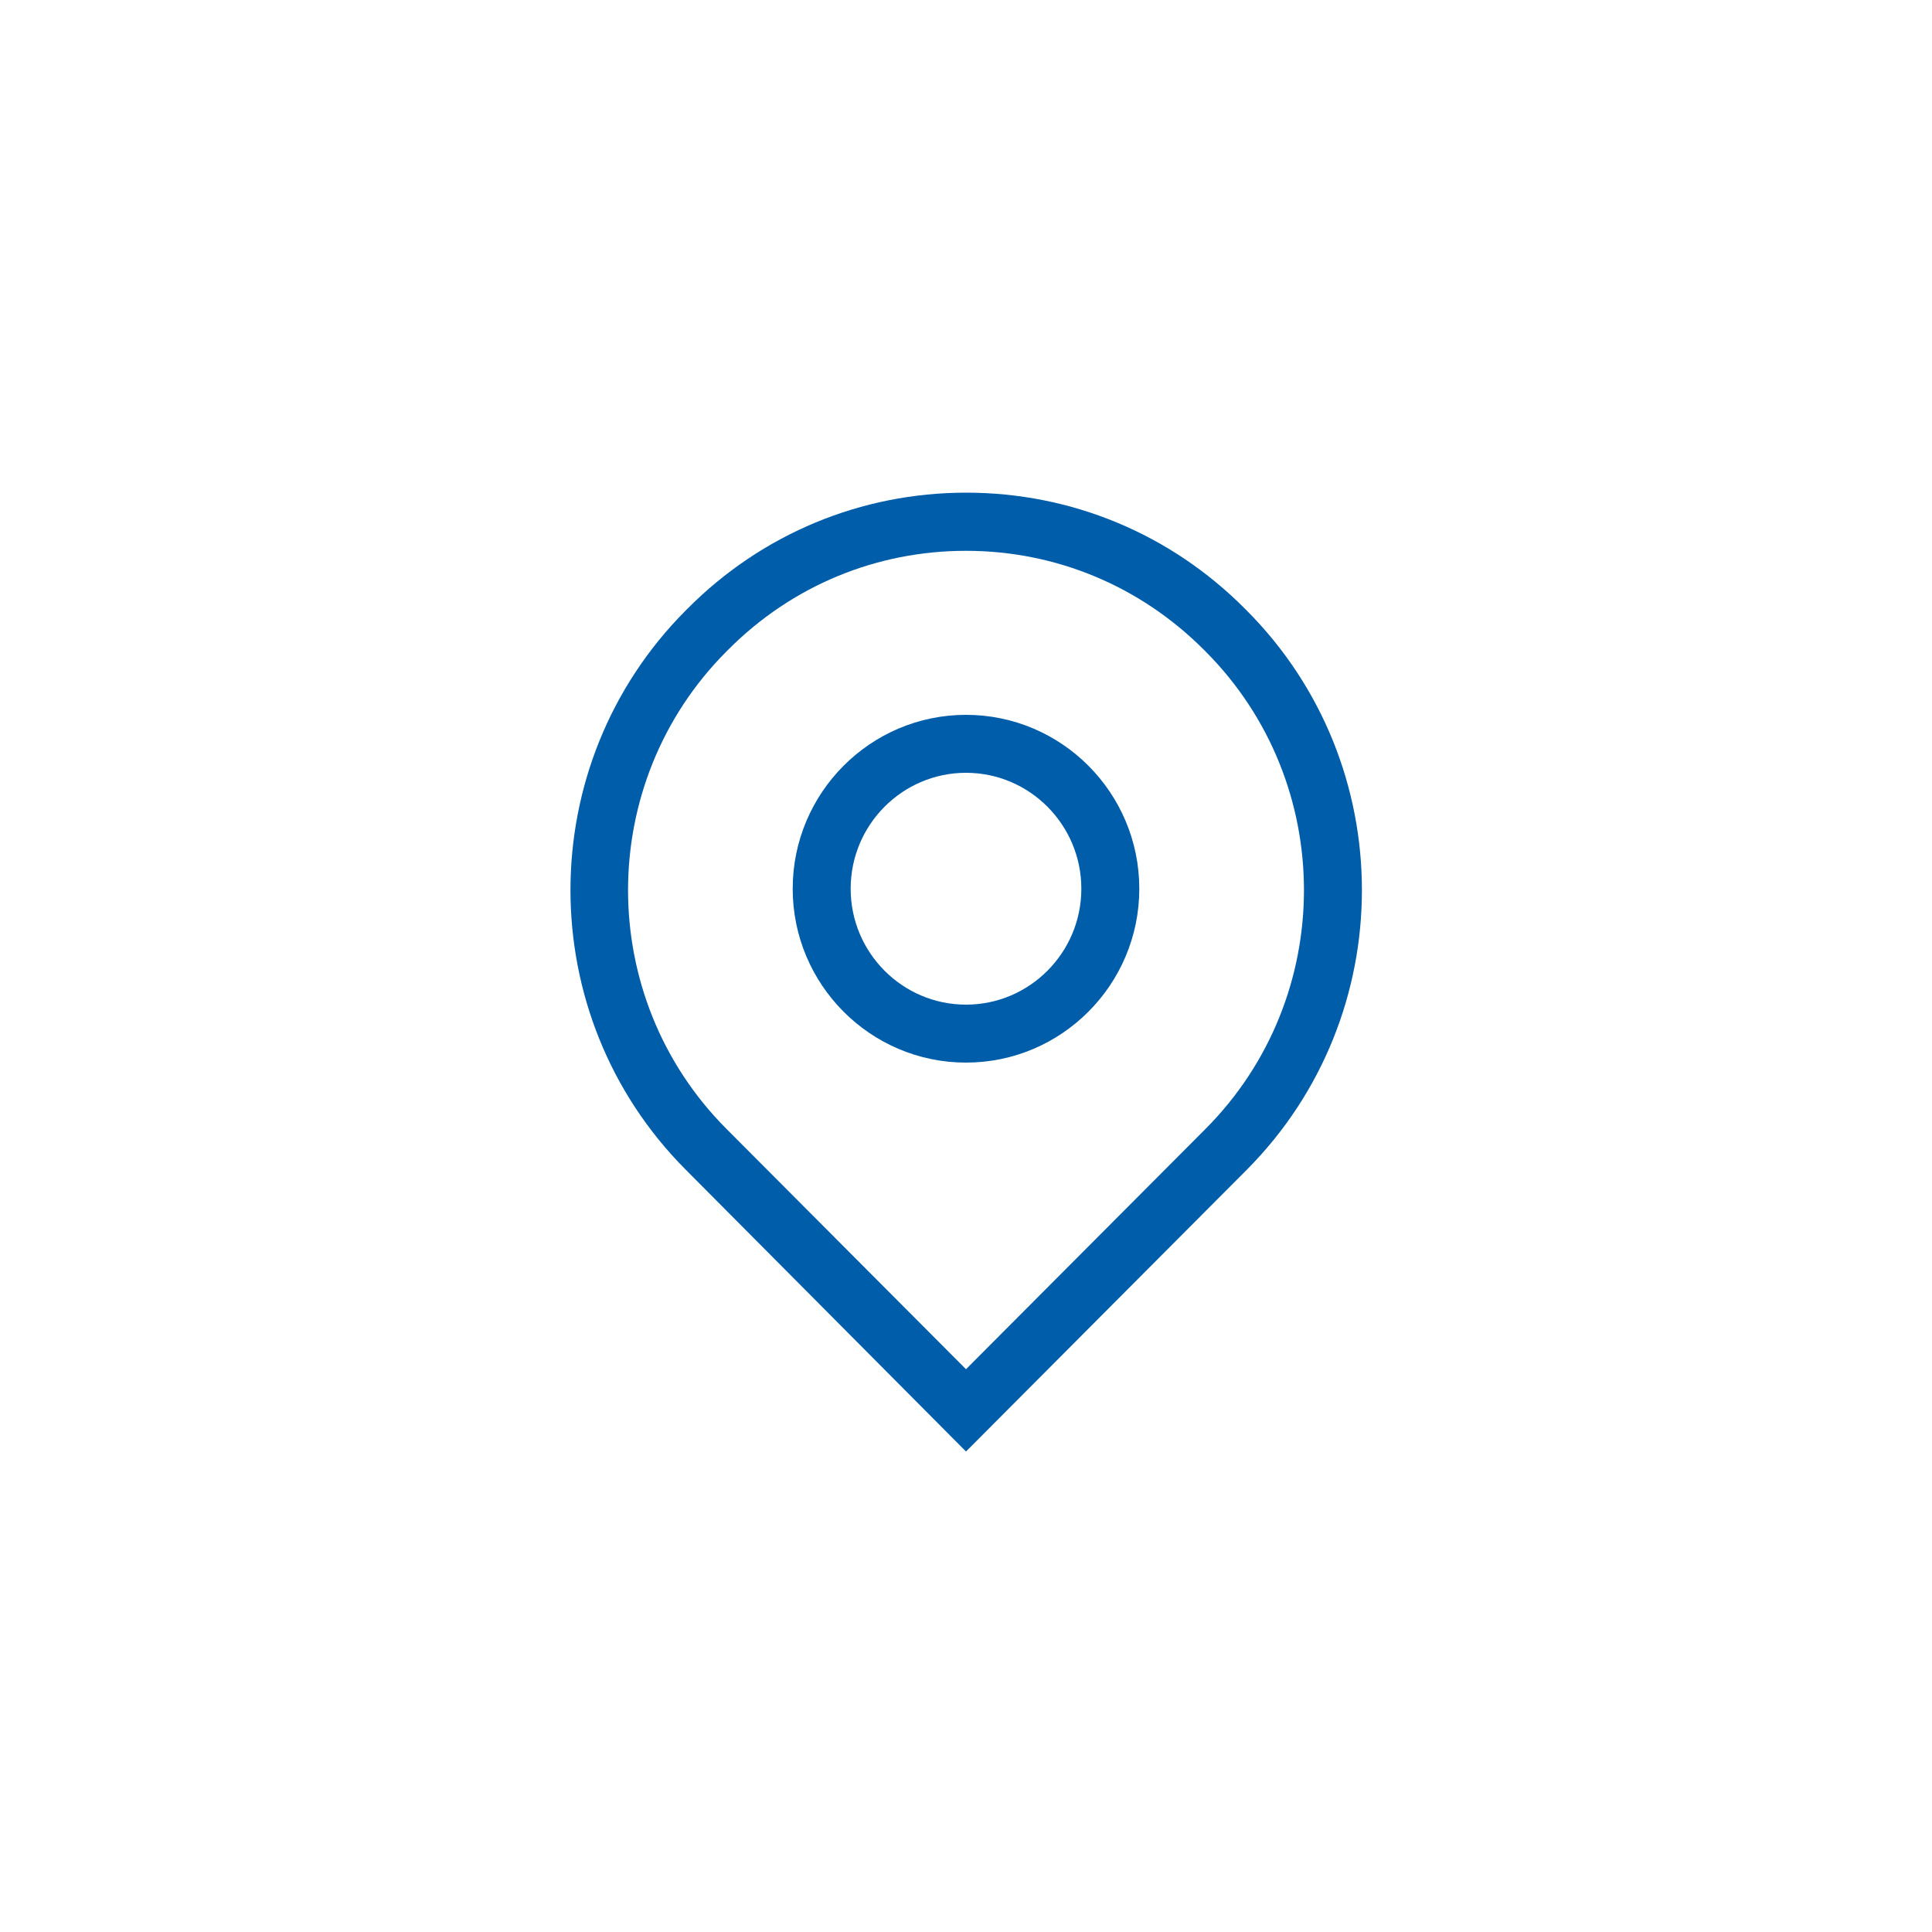 <?xml version="1.0" encoding="utf-8"?>
<!-- Generator: Adobe Illustrator 28.1.0, SVG Export Plug-In . SVG Version: 6.00 Build 0)  -->
<svg version="1.1" id="Layer_1" xmlns="http://www.w3.org/2000/svg" xmlns:xlink="http://www.w3.org/1999/xlink" x="0px" y="0px"
	 viewBox="0 0 100 100" style="enable-background:new 0 0 100 100;" xml:space="preserve">
<style type="text/css">
	.st0{fill:#005DA9;}
	.st1{fill:#F26522;}
	.st2{fill-rule:evenodd;clip-rule:evenodd;fill:#F26522;}
</style>
<g>
	<path class="st0" d="M64.53,31.6l-0.1-0.1c-3.85-3.87-8.98-6-14.42-6s-10.57,2.13-14.42,6l-0.1,0.1c-7.95,7.98-7.95,20.96,0,28.94
		L50,75.13l14.53-14.58C72.48,52.56,72.48,39.58,64.53,31.6z M62.4,58.43L50,70.87L37.6,58.43c-6.79-6.81-6.79-17.9,0-24.71l0.1-0.1
		c3.29-3.3,7.65-5.11,12.3-5.11s9.01,1.82,12.3,5.11l0.1,0.1C69.19,40.53,69.19,51.61,62.4,58.43z"/>
	<path class="st0" d="M50,37c-4.95,0-8.97,4.04-8.97,9s4.02,9,8.97,9s8.97-4.04,8.97-9S54.95,37,50,37z M50,52
		c-3.29,0-5.97-2.69-5.97-6s2.68-6,5.97-6s5.97,2.69,5.97,6S53.29,52,50,52z"/>
</g>
</svg>
